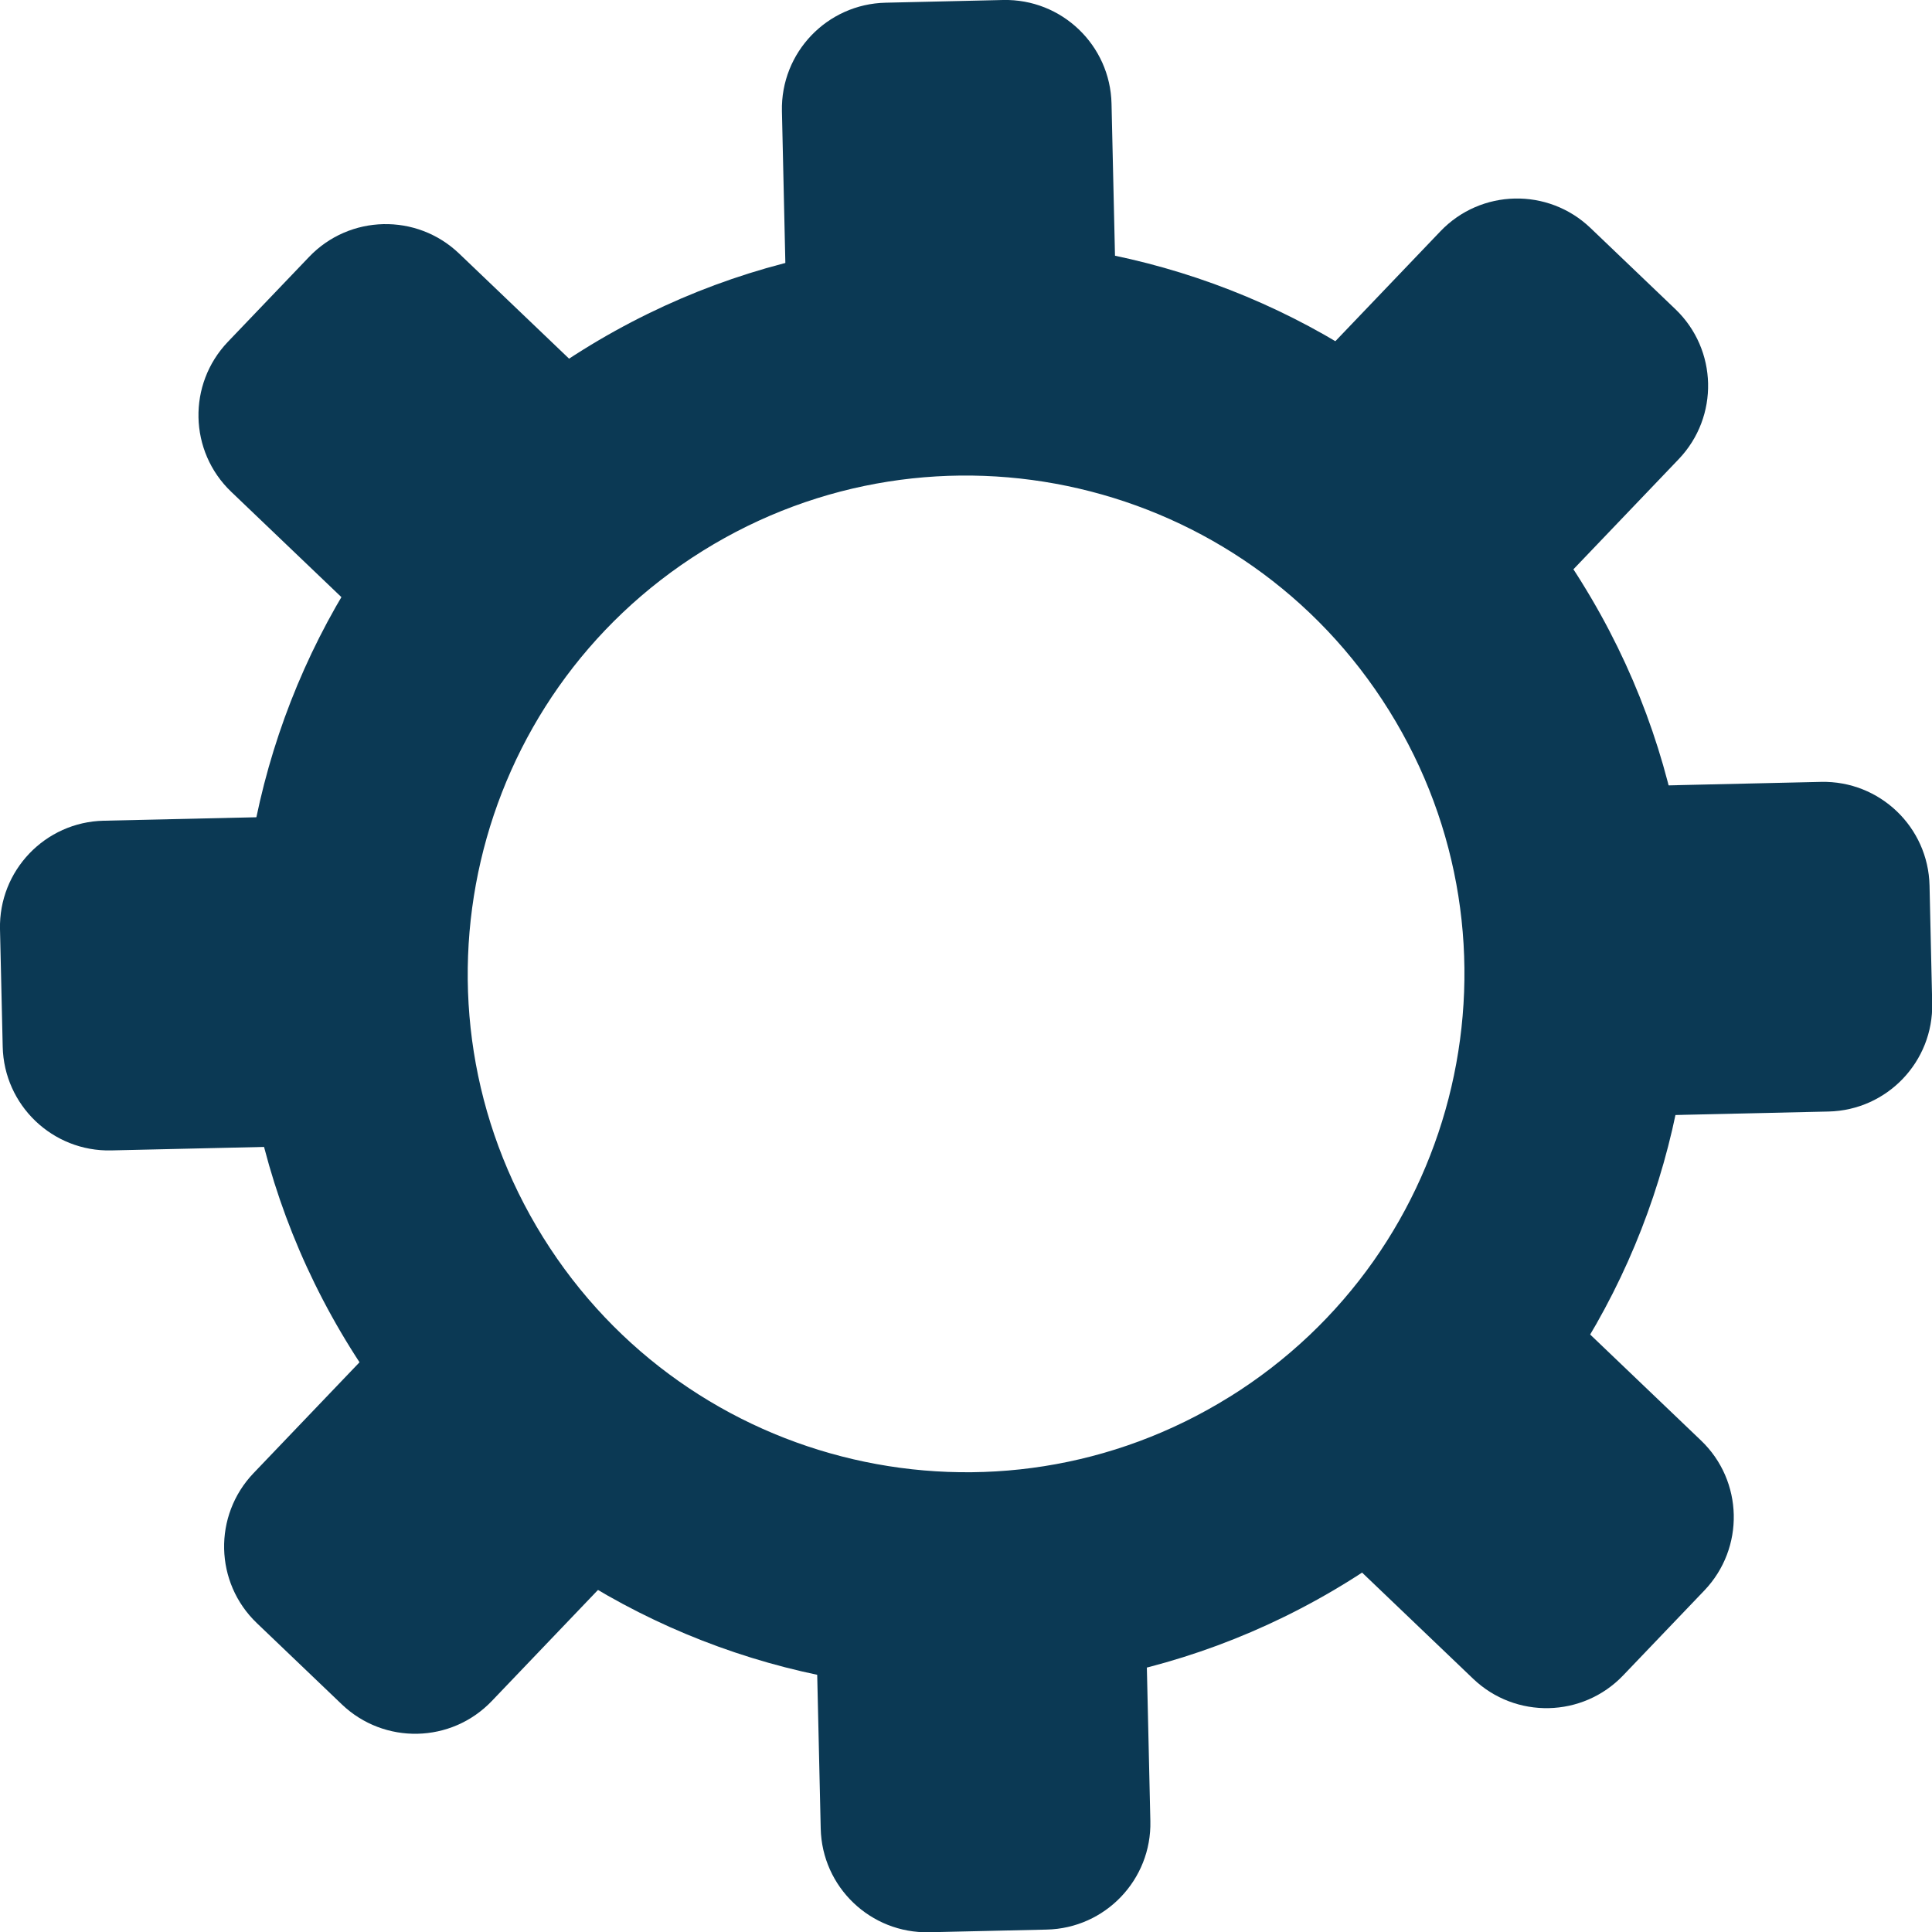 <?xml version="1.0" encoding="UTF-8"?> <svg xmlns="http://www.w3.org/2000/svg" id="Layer_1" version="1.1" viewBox="0 0 40 40"><path d="M16.9,33.78l6.824-.154.093,4.078c.028,1.213-.934,2.219-2.147,2.246l-2.432.055c-1.213.027-2.219-.934-2.246-2.147l-.093-4.078h.001Z" style="fill: #0b3954;"></path><path d="M8.067,27.551l4.935,4.717-2.819,2.949c-.838.878-2.229.908-3.106.07l-1.758-1.681c-.878-.838-.908-2.228-.07-3.106l2.819-2.949Z" style="fill: #0b3954;"></path><path d="M6.226,16.901l.154,6.824-4.078.093c-1.213.028-2.219-.934-2.246-2.147L0,19.238c-.028-1.213.934-2.219,2.147-2.246l4.078-.093h0Z" style="fill: #0b3954;"></path><path d="M12.454,8.067l-4.717,4.935-2.949-2.819c-.878-.838-.908-2.228-.07-3.106l1.681-1.758c.838-.878,2.229-.908,3.106-.07l2.949,2.819Z" style="fill: #0b3954;"></path><path d="M23.105,6.226l-6.824.154-.092-4.078c-.028-1.213.934-2.219,2.147-2.246L20.767,0c1.213-.028,2.219.934,2.246,2.147l.093,4.078h-.001Z" style="fill: #0b3954;"></path><path d="M31.938,12.455l-4.935-4.717,2.819-2.949c.838-.878,2.229-.908,3.106-.07l1.758,1.681c.877.838.908,2.228.07,3.106l-2.819,2.949Z" style="fill: #0b3954;"></path><path d="M33.779,23.105l-.154-6.824,4.078-.093c1.213-.027,2.219.934,2.246,2.147l.055,2.432c.028,1.213-.934,2.219-2.147,2.246l-4.078.092h0Z" style="fill: #0b3954;"></path><path d="M27.551,31.939l4.717-4.935,2.949,2.819c.878.838.908,2.228.07,3.106l-1.681,1.758c-.838.877-2.229.908-3.106.07l-2.949-2.819Z" style="fill: #0b3954;"></path><path d="M32.745,12.052c-4.381-7.038-13.637-9.191-20.675-4.81-7.038,4.381-9.192,13.637-4.81,20.675,4.381,7.038,13.637,9.192,20.675,4.811,7.038-4.381,9.191-13.638,4.81-20.675ZM25.454,28.922c-4.837,3.011-11.2,1.53-14.211-3.306-3.011-4.837-1.53-11.2,3.306-14.211,4.837-3.011,11.2-1.53,14.211,3.307,3.011,4.837,1.531,11.2-3.306,14.211Z" style="fill: #0b3954;"></path></svg> 